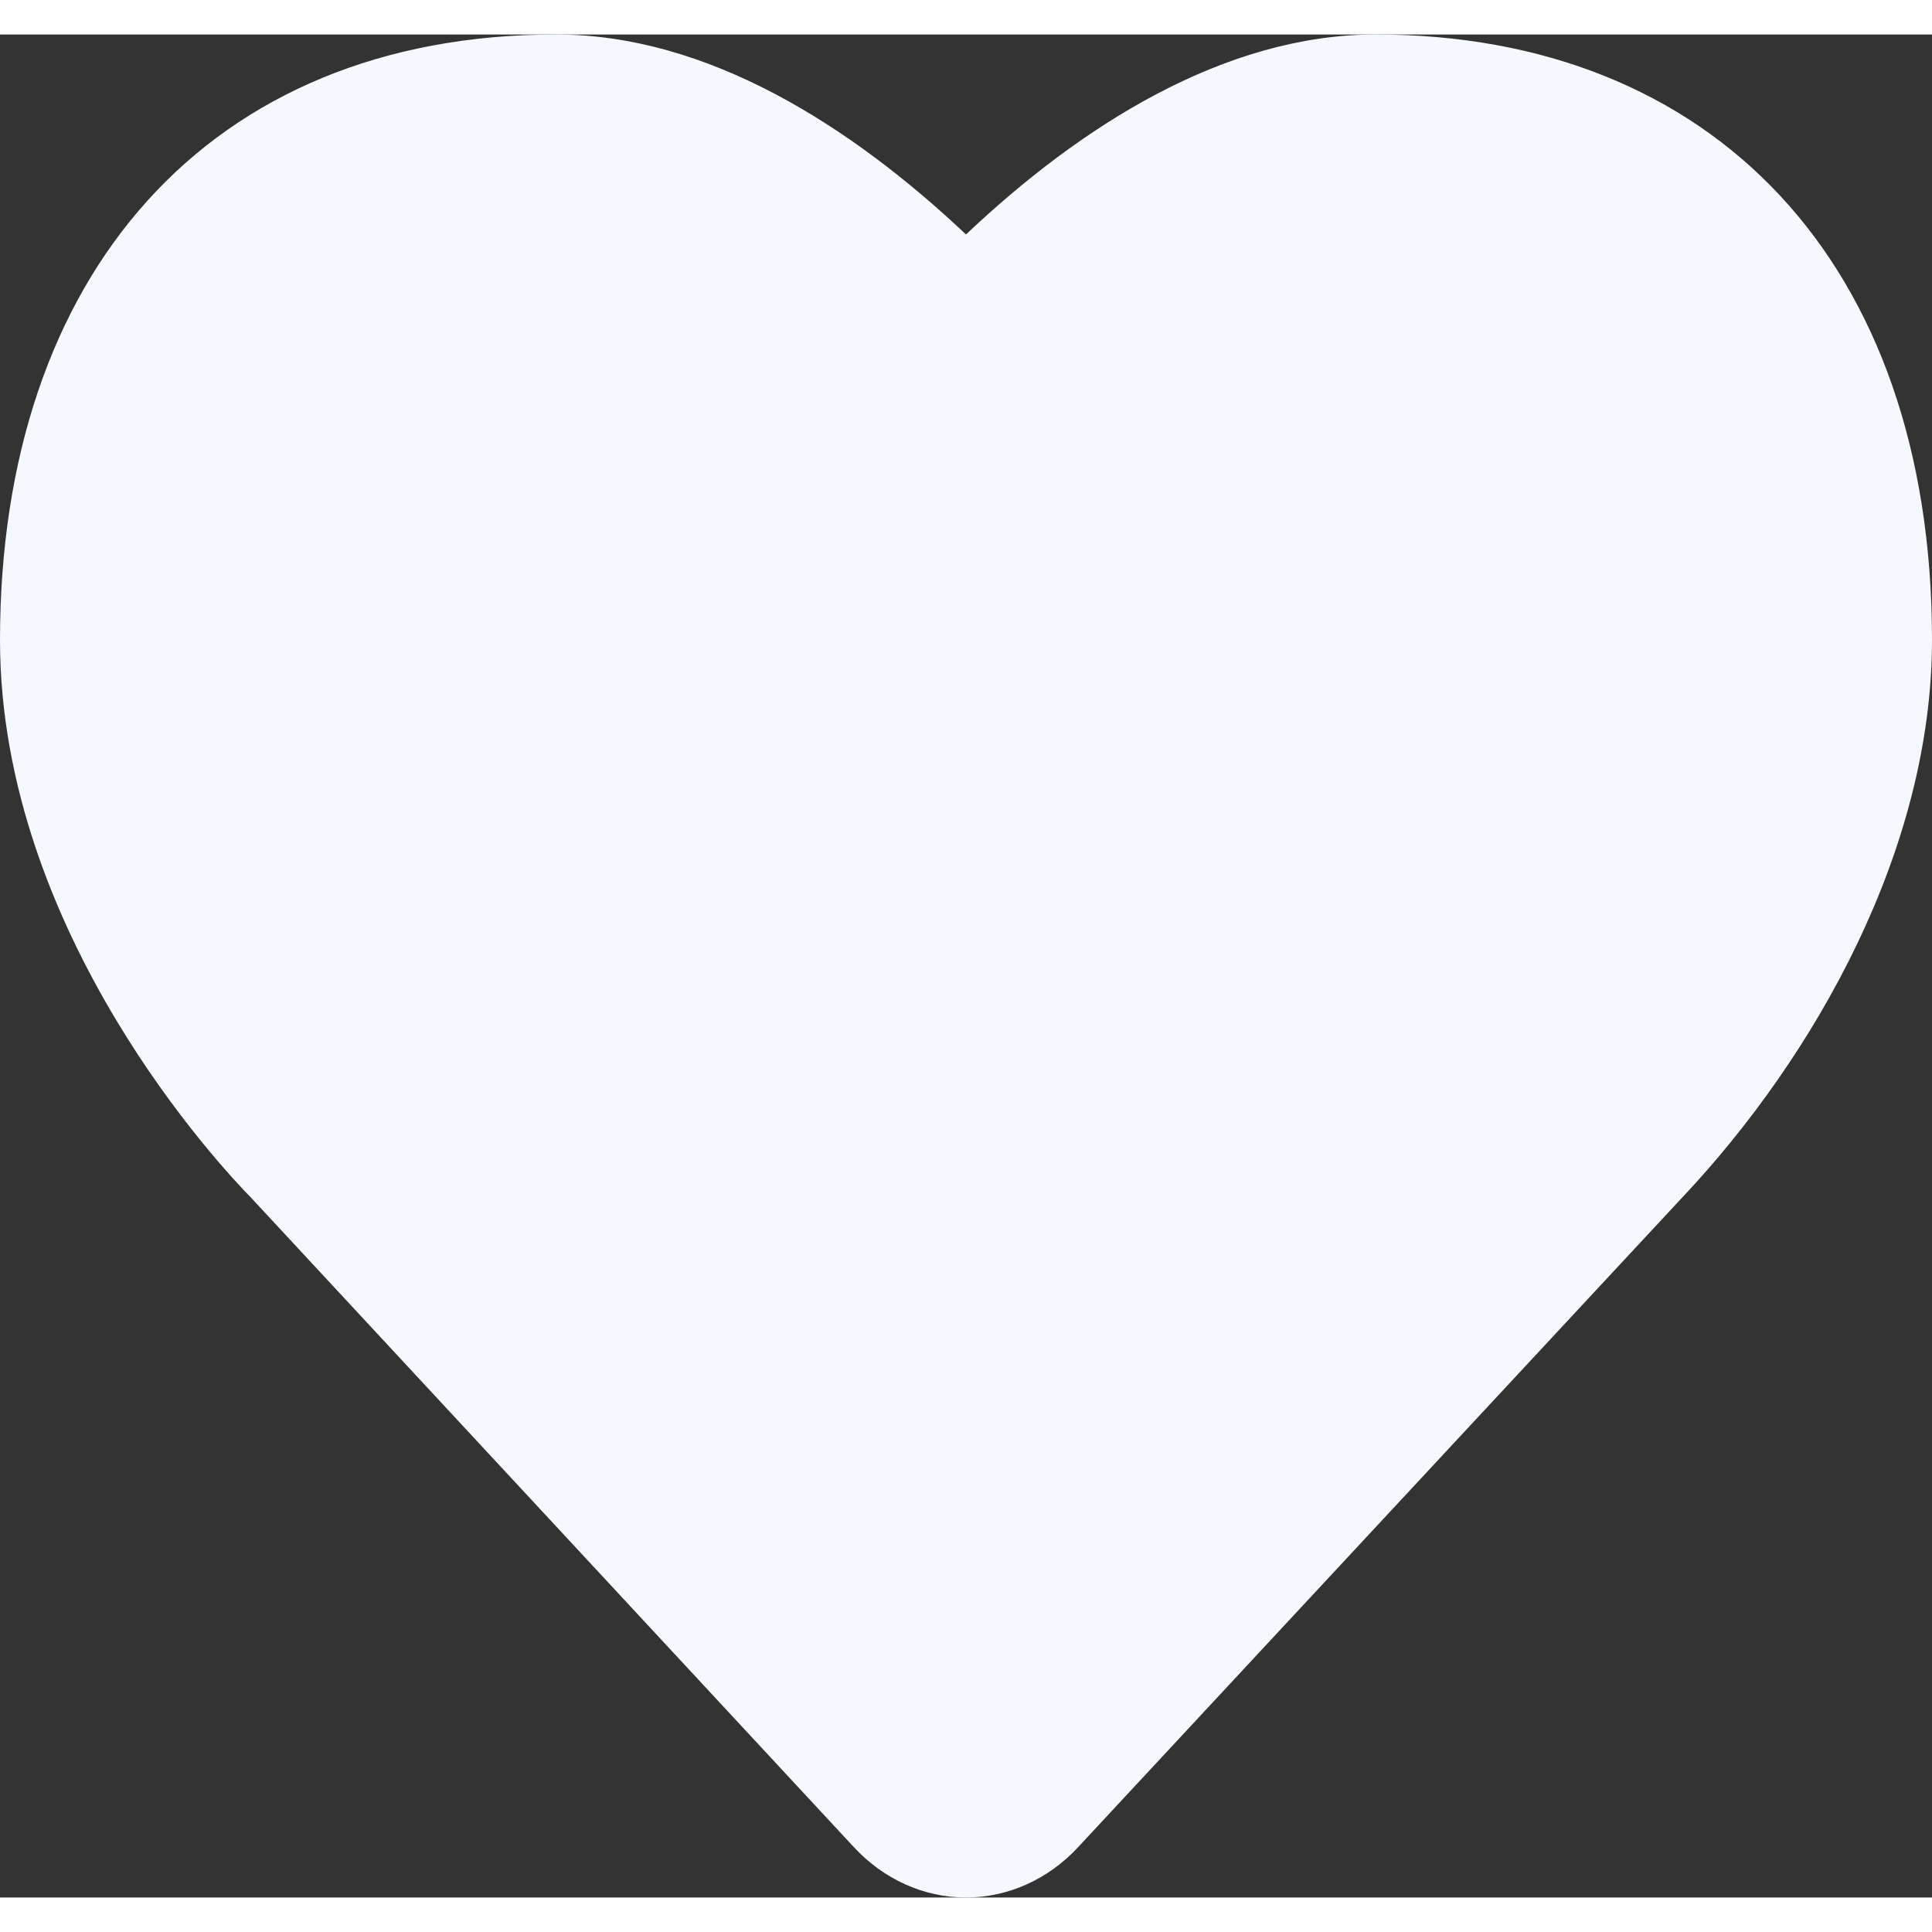 <svg width="25" height="25" viewBox="0 0 28 27" fill="none" xmlns="http://www.w3.org/2000/svg">
<rect x="0" y="0" width="28" height="27" fill="#333333" stroke="none"/>
<path d="M12.372 26.267L3.633 16.852C3.256 16.468 0 13.04 0 8.775C0 3.497 3.012 0 8.061 0C10.256 0 12.335 1.327 14 2.898C15.66 1.327 17.744 0 19.939 0C24.802 0 28 3.288 28 8.775C28 11.801 26.314 14.798 24.389 16.846L24.367 16.869L15.628 26.267C15.194 26.737 14.609 27 14 27C13.391 27 12.806 26.737 12.372 26.267Z" fill="#F5F8FC"/>
</svg>
